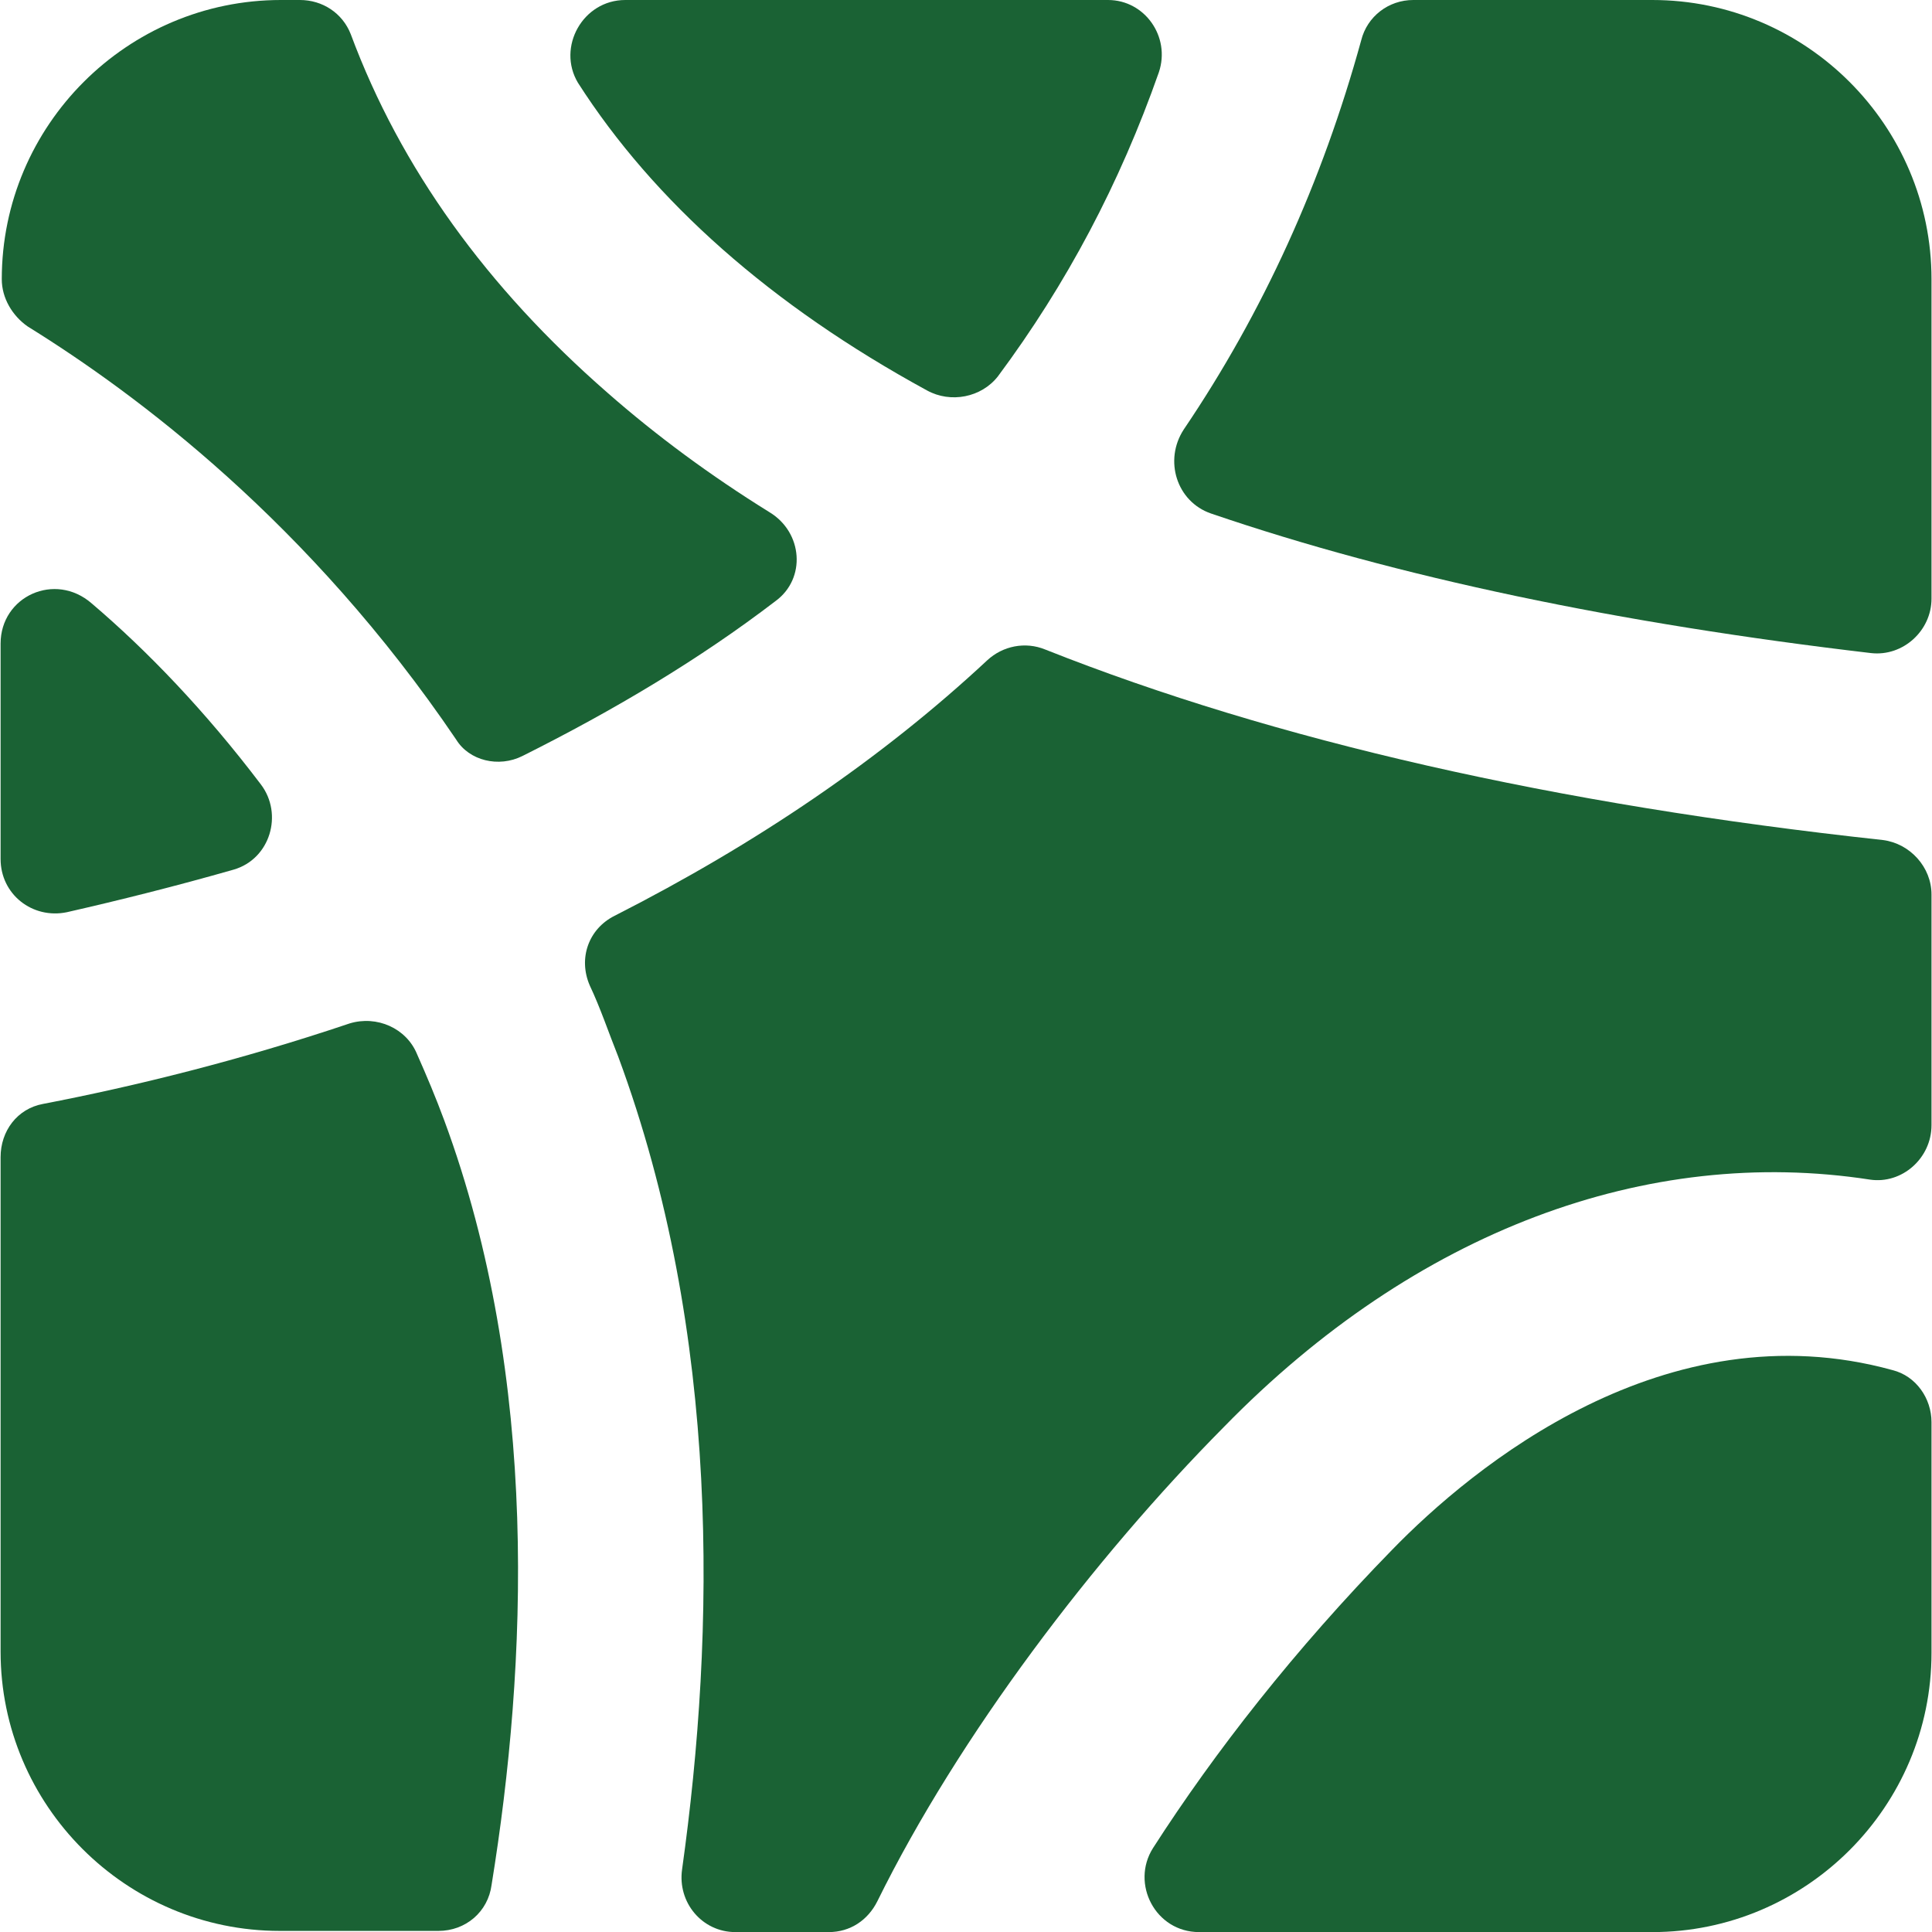 <svg xmlns="http://www.w3.org/2000/svg" version="1.1" xmlns:xlink="http://www.w3.org/1999/xlink" width="1000" height="1000"><style>
    #light-icon {
      display: inline;
    }
    #dark-icon {
      display: none;
    }

    @media (prefers-color-scheme: dark) {
      #light-icon {
        display: none;
      }
      #dark-icon {
        display: inline;
      }
    }
  </style><g id="light-icon"><svg xmlns="http://www.w3.org/2000/svg" version="1.1" xmlns:xlink="http://www.w3.org/1999/xlink" width="1000" height="1000"><g><g transform="matrix(6.124,0,0,6.124,0.306,0)"><svg xmlns="http://www.w3.org/2000/svg" version="1.1" xmlns:xlink="http://www.w3.org/1999/xlink" width="163.2" height="163.3"><svg xmlns="http://www.w3.org/2000/svg" xmlns:xlink="http://www.w3.org/1999/xlink" version="1.1" id="Layer_1" x="0px" y="0px" style="enable-background:new 0 0 744.3 211.2;" xml:space="preserve" viewBox="286.7 28.8 163.2 163.3">
<style type="text/css">
	.st0{opacity:0.98;fill:#165F30;enable-background:new    ;}
</style>
<path class="st0" d="M330.8,92.7c7.8-3.9,15-8.2,21.4-13.1c2.6-1.9,2.3-5.8-0.5-7.5c-5-3.1-9.6-6.5-13.7-10.1  c-10.2-8.9-17.5-19-21.7-30.3c-0.7-1.8-2.4-2.9-4.3-2.9h-1.6c-13,0-23.6,10.6-23.6,23.6l0,0c0,1.6,0.9,3.1,2.2,4  c9.2,5.7,23.8,16.6,36.2,34.9C326.3,93.1,328.8,93.7,330.8,92.7z"></path>
<path class="st0" d="M335.5,35.8c6.4,10,16.3,18.8,29.5,26c2,1.1,4.6,0.6,6-1.2c5.8-7.8,10.3-16.3,13.6-25.7c1-3-1.2-6.1-4.3-6.1  h-40.8C335.9,28.8,333.7,32.8,335.5,35.8z"></path>
<path class="st0" d="M389,72.2c15.8,5.4,34.5,9.3,55.8,11.8c2.7,0.3,5.1-1.9,5.1-4.6V52.4c0-13-10.6-23.6-23.6-23.6h-20.2  c-2.1,0-3.9,1.4-4.4,3.4c-3.3,12-8.3,23-15,32.9C385,67.7,386.1,71.2,389,72.2z"></path>
<path class="st0" d="M356.7,192.1c1.8,0,3.3-1,4.1-2.6c6.9-14,18.3-29,29.3-40.1c16.2-16.6,35.8-23.8,54.6-20.9  c2.7,0.4,5.2-1.8,5.2-4.6v-19.5c0-2.3-1.8-4.3-4.1-4.6c-27.7-3-51.4-8.4-70.8-16.1c-1.7-0.7-3.6-0.3-4.9,0.9  c-8.9,8.3-19.5,15.5-31.5,21.6c-2.2,1.1-3.1,3.6-2.1,5.9c0.9,1.9,1.6,4,2.4,6c8.7,23.5,8.2,48.7,5.4,68.7c-0.4,2.8,1.7,5.3,4.5,5.3  L356.7,192.1L356.7,192.1z"></path>
<path class="st0" d="M286.7,83.2v18.2c0,3,2.7,5.1,5.6,4.5c4.4-1,9.2-2.2,14.1-3.6c3.1-0.9,4.2-4.7,2.3-7.2  c-4.7-6.2-9.6-11.3-14.3-15.3C291.3,77.1,286.7,79.2,286.7,83.2z"></path>
<path class="st0" d="M404.3,159.8c-8.2,8.4-15,17.1-20.2,25.2c-1.9,3,0.2,7.1,3.9,7.1h38.3c13,0,23.6-10.6,23.6-23.6V149  c0-2-1.3-3.9-3.3-4.4C427.4,139.3,411.1,152.8,404.3,159.8z"></path>
<path class="st0" d="M324.2,123.5c-0.7-1.9-1.5-3.8-2.3-5.6c-0.9-2.2-3.4-3.3-5.7-2.6c-9.2,3.1-18.1,5.3-25.9,6.8  c-2.2,0.4-3.6,2.3-3.6,4.5v41.8c0,13,10.6,23.6,23.6,23.6h13.4c2.3,0,4.2-1.6,4.5-3.9C331.2,169.6,332.3,145.4,324.2,123.5z"></path>
</svg></svg></g></g></svg></g><g id="dark-icon"><svg xmlns="http://www.w3.org/2000/svg" version="1.1" xmlns:xlink="http://www.w3.org/1999/xlink" width="1000" height="1000"><g clip-path="url(#SvgjsClipPath1068)"><rect width="1000" height="1000" fill="#ffffff"></rect><g transform="matrix(4.287,0,0,4.287,150.214,150)"><svg xmlns="http://www.w3.org/2000/svg" version="1.1" xmlns:xlink="http://www.w3.org/1999/xlink" width="163.2" height="163.3"><svg xmlns="http://www.w3.org/2000/svg" xmlns:xlink="http://www.w3.org/1999/xlink" version="1.1" id="Layer_1" x="0px" y="0px" style="enable-background:new 0 0 744.3 211.2;" xml:space="preserve" viewBox="286.7 28.8 163.2 163.3">
<style type="text/css">
	.st0{opacity:0.98;fill:#165F30;enable-background:new    ;}
</style>
<path class="st0" d="M330.8,92.7c7.8-3.9,15-8.2,21.4-13.1c2.6-1.9,2.3-5.8-0.5-7.5c-5-3.1-9.6-6.5-13.7-10.1  c-10.2-8.9-17.5-19-21.7-30.3c-0.7-1.8-2.4-2.9-4.3-2.9h-1.6c-13,0-23.6,10.6-23.6,23.6l0,0c0,1.6,0.9,3.1,2.2,4  c9.2,5.7,23.8,16.6,36.2,34.9C326.3,93.1,328.8,93.7,330.8,92.7z"></path>
<path class="st0" d="M335.5,35.8c6.4,10,16.3,18.8,29.5,26c2,1.1,4.6,0.6,6-1.2c5.8-7.8,10.3-16.3,13.6-25.7c1-3-1.2-6.1-4.3-6.1  h-40.8C335.9,28.8,333.7,32.8,335.5,35.8z"></path>
<path class="st0" d="M389,72.2c15.8,5.4,34.5,9.3,55.8,11.8c2.7,0.3,5.1-1.9,5.1-4.6V52.4c0-13-10.6-23.6-23.6-23.6h-20.2  c-2.1,0-3.9,1.4-4.4,3.4c-3.3,12-8.3,23-15,32.9C385,67.7,386.1,71.2,389,72.2z"></path>
<path class="st0" d="M356.7,192.1c1.8,0,3.3-1,4.1-2.6c6.9-14,18.3-29,29.3-40.1c16.2-16.6,35.8-23.8,54.6-20.9  c2.7,0.4,5.2-1.8,5.2-4.6v-19.5c0-2.3-1.8-4.3-4.1-4.6c-27.7-3-51.4-8.4-70.8-16.1c-1.7-0.7-3.6-0.3-4.9,0.9  c-8.9,8.3-19.5,15.5-31.5,21.6c-2.2,1.1-3.1,3.6-2.1,5.9c0.9,1.9,1.6,4,2.4,6c8.7,23.5,8.2,48.7,5.4,68.7c-0.4,2.8,1.7,5.3,4.5,5.3  L356.7,192.1L356.7,192.1z"></path>
<path class="st0" d="M286.7,83.2v18.2c0,3,2.7,5.1,5.6,4.5c4.4-1,9.2-2.2,14.1-3.6c3.1-0.9,4.2-4.7,2.3-7.2  c-4.7-6.2-9.6-11.3-14.3-15.3C291.3,77.1,286.7,79.2,286.7,83.2z"></path>
<path class="st0" d="M404.3,159.8c-8.2,8.4-15,17.1-20.2,25.2c-1.9,3,0.2,7.1,3.9,7.1h38.3c13,0,23.6-10.6,23.6-23.6V149  c0-2-1.3-3.9-3.3-4.4C427.4,139.3,411.1,152.8,404.3,159.8z"></path>
<path class="st0" d="M324.2,123.5c-0.7-1.9-1.5-3.8-2.3-5.6c-0.9-2.2-3.4-3.3-5.7-2.6c-9.2,3.1-18.1,5.3-25.9,6.8  c-2.2,0.4-3.6,2.3-3.6,4.5v41.8c0,13,10.6,23.6,23.6,23.6h13.4c2.3,0,4.2-1.6,4.5-3.9C331.2,169.6,332.3,145.4,324.2,123.5z"></path>
</svg></svg></g></g><defs><clipPath id="SvgjsClipPath1068"><rect width="1000" height="1000" x="0" y="0" rx="150" ry="150"></rect></clipPath></defs></svg></g></svg>